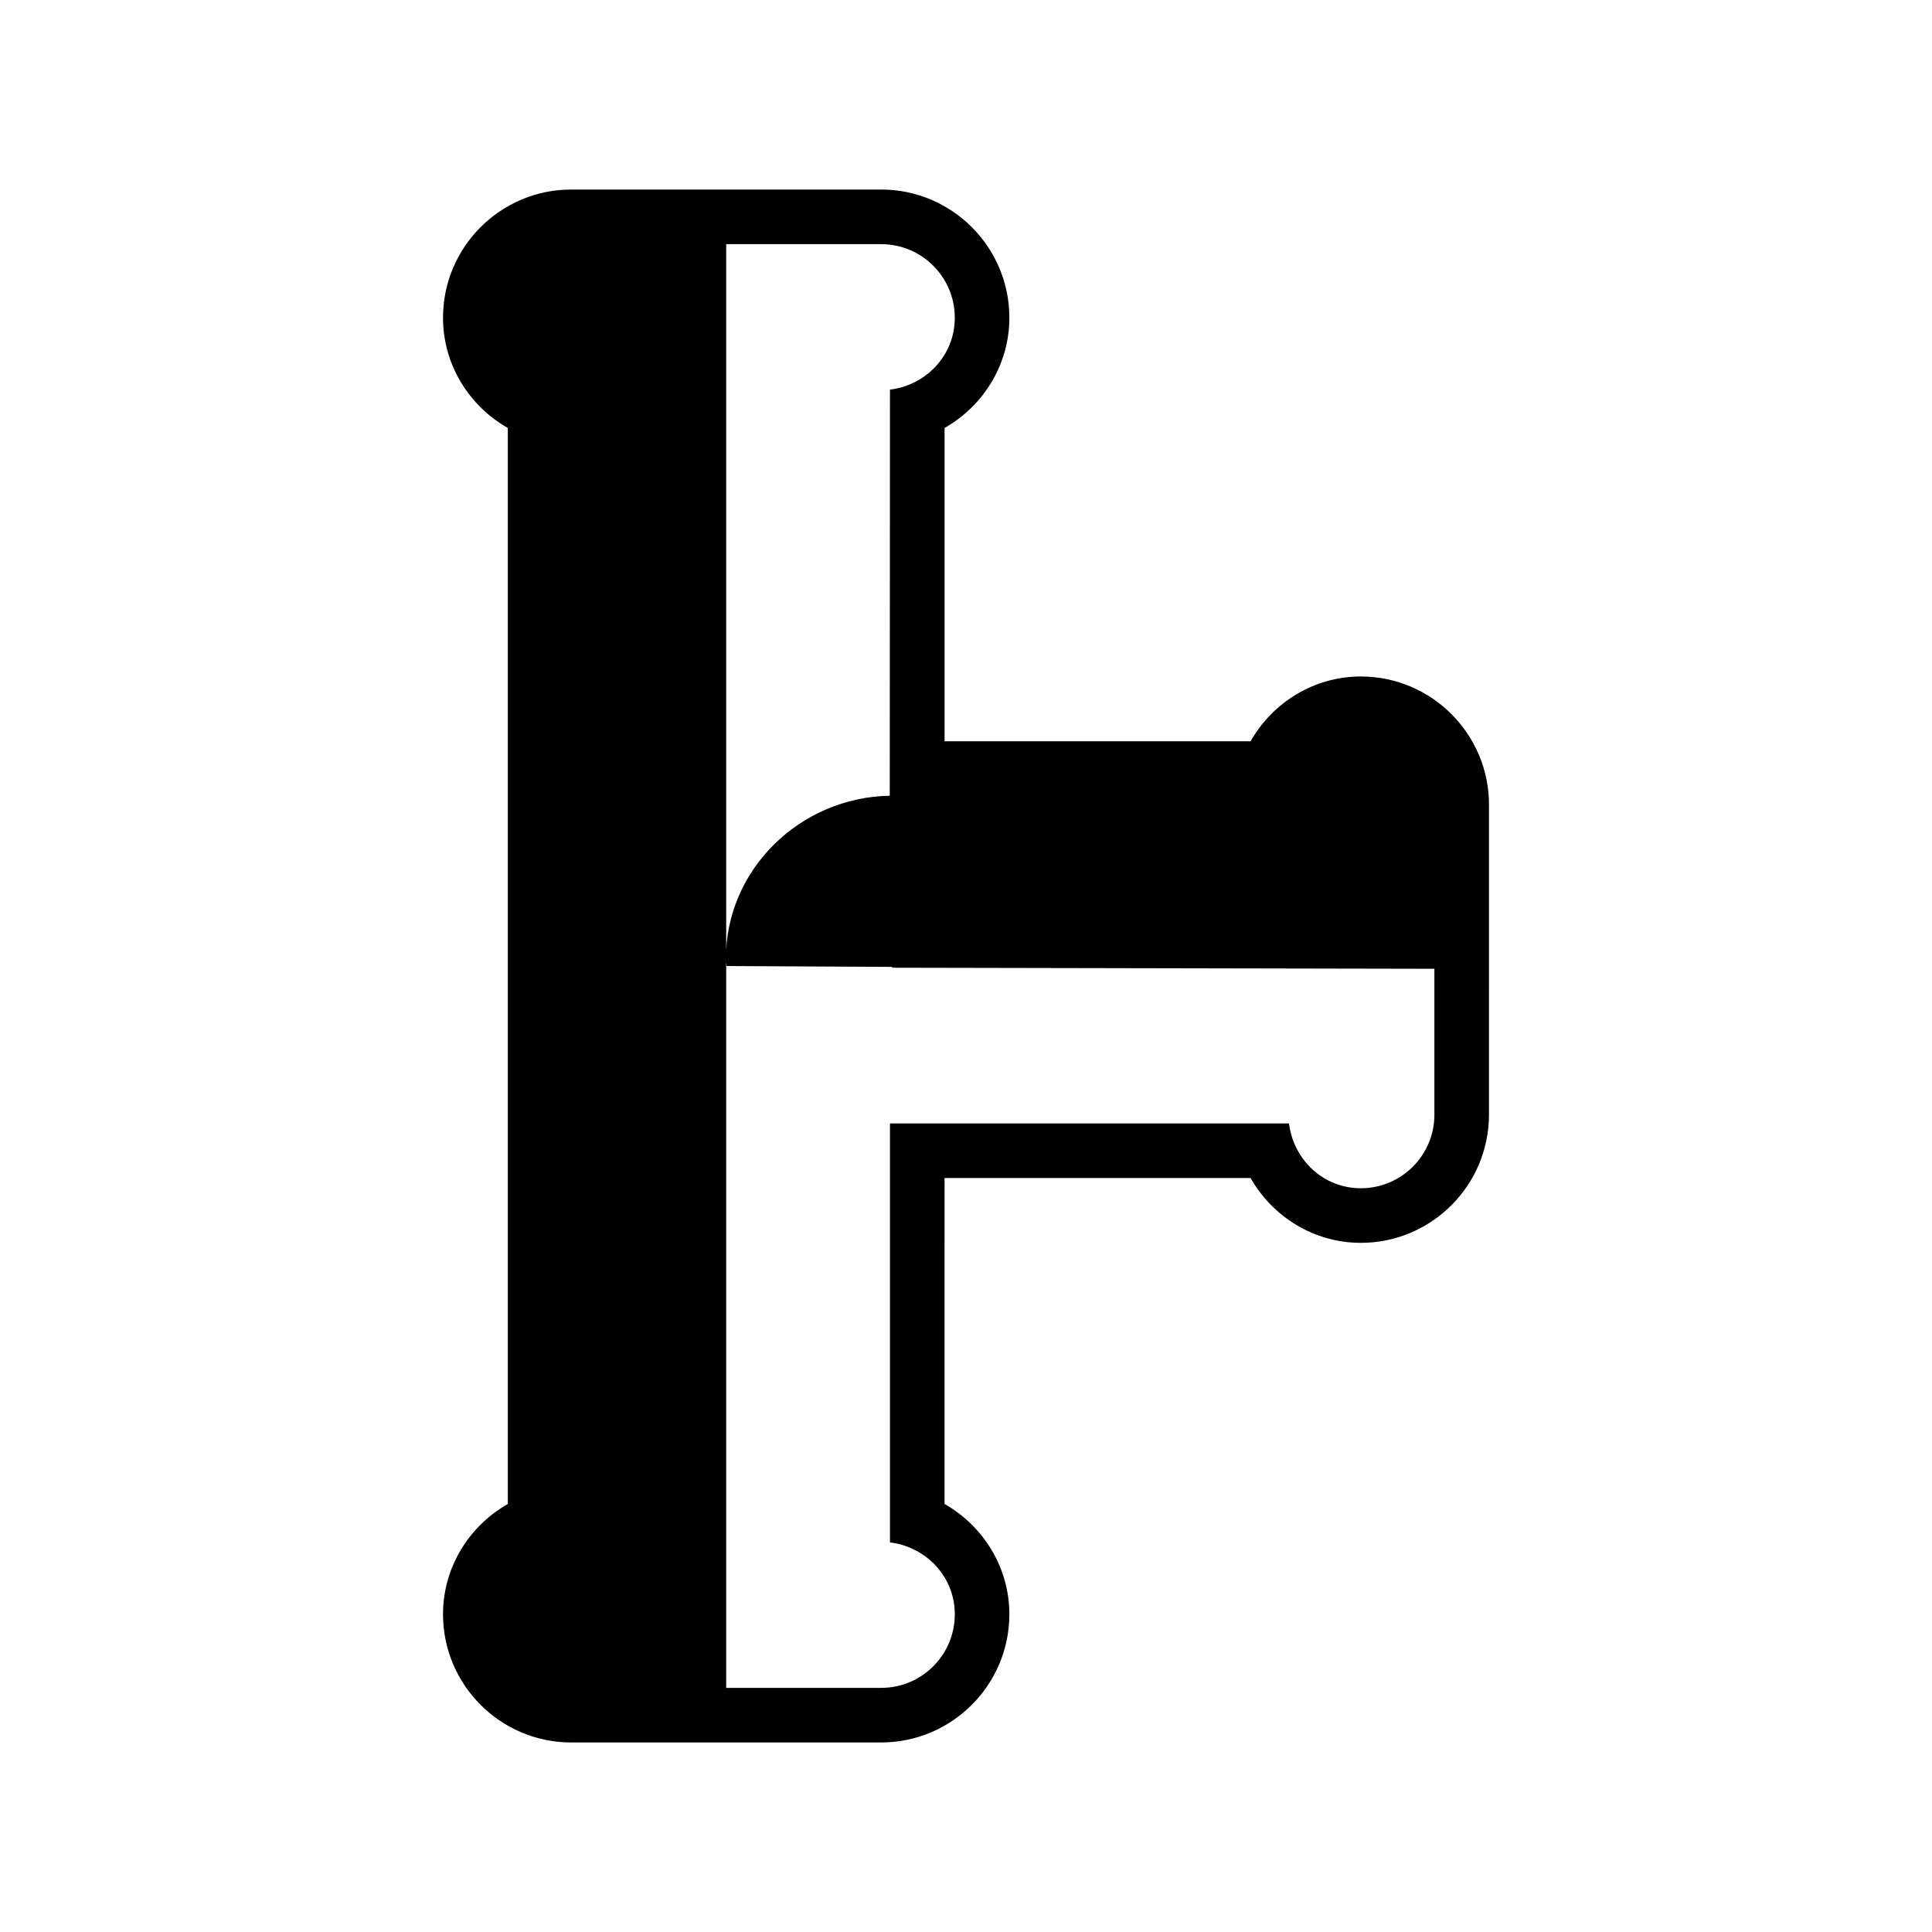 <?xml version="1.0" encoding="UTF-8"?>
<!-- Uploaded to: ICON Repo, www.svgrepo.com, Generator: ICON Repo Mixer Tools -->
<svg fill="#000000" width="800px" height="800px" version="1.1" viewBox="144 144 512 512" xmlns="http://www.w3.org/2000/svg">
 <path d="m504.63 323.27c-12.348 0-23.34 6.852-29.215 17.18h-81.098v-83.039c10.324-5.852 17.176-16.844 17.176-29.207 0-18.734-15.242-33.977-33.977-33.977l-82.137 0.004c-18.734 0-33.977 15.242-33.977 33.977 0 12.363 6.852 23.355 17.176 29.207v285.16c-10.328 5.863-17.176 16.859-17.176 29.215 0 18.734 15.242 33.98 33.977 33.98h82.133c18.734 0 33.977-15.246 33.977-33.98 0-12.355-6.852-23.355-17.176-29.215l0.004-86.387h81.098c5.875 10.328 16.867 17.18 29.215 17.18 18.738 0 33.961-15.242 33.961-33.977l0.004-82.145c0-18.73-15.227-33.973-33.965-33.973zm19.5 116.12c0 10.777-8.73 19.508-19.496 19.508-9.949 0-17.832-7.551-19.043-17.176h-105.74v111.03c9.621 1.199 17.18 9.098 17.18 19.039 0 10.781-8.73 19.512-19.512 19.512h-41.07v-382.6h41.07c10.781 0 19.512 8.734 19.512 19.512 0 9.949-7.559 17.844-17.18 19.043l-0.055 107.62c-23.676 0.402-43.43 19.438-43.43 43.219 0 0.648 0.176 1.254 0.195 1.91l43.855 0.223v0.223l143.71 0.285v38.656z"/>
</svg>